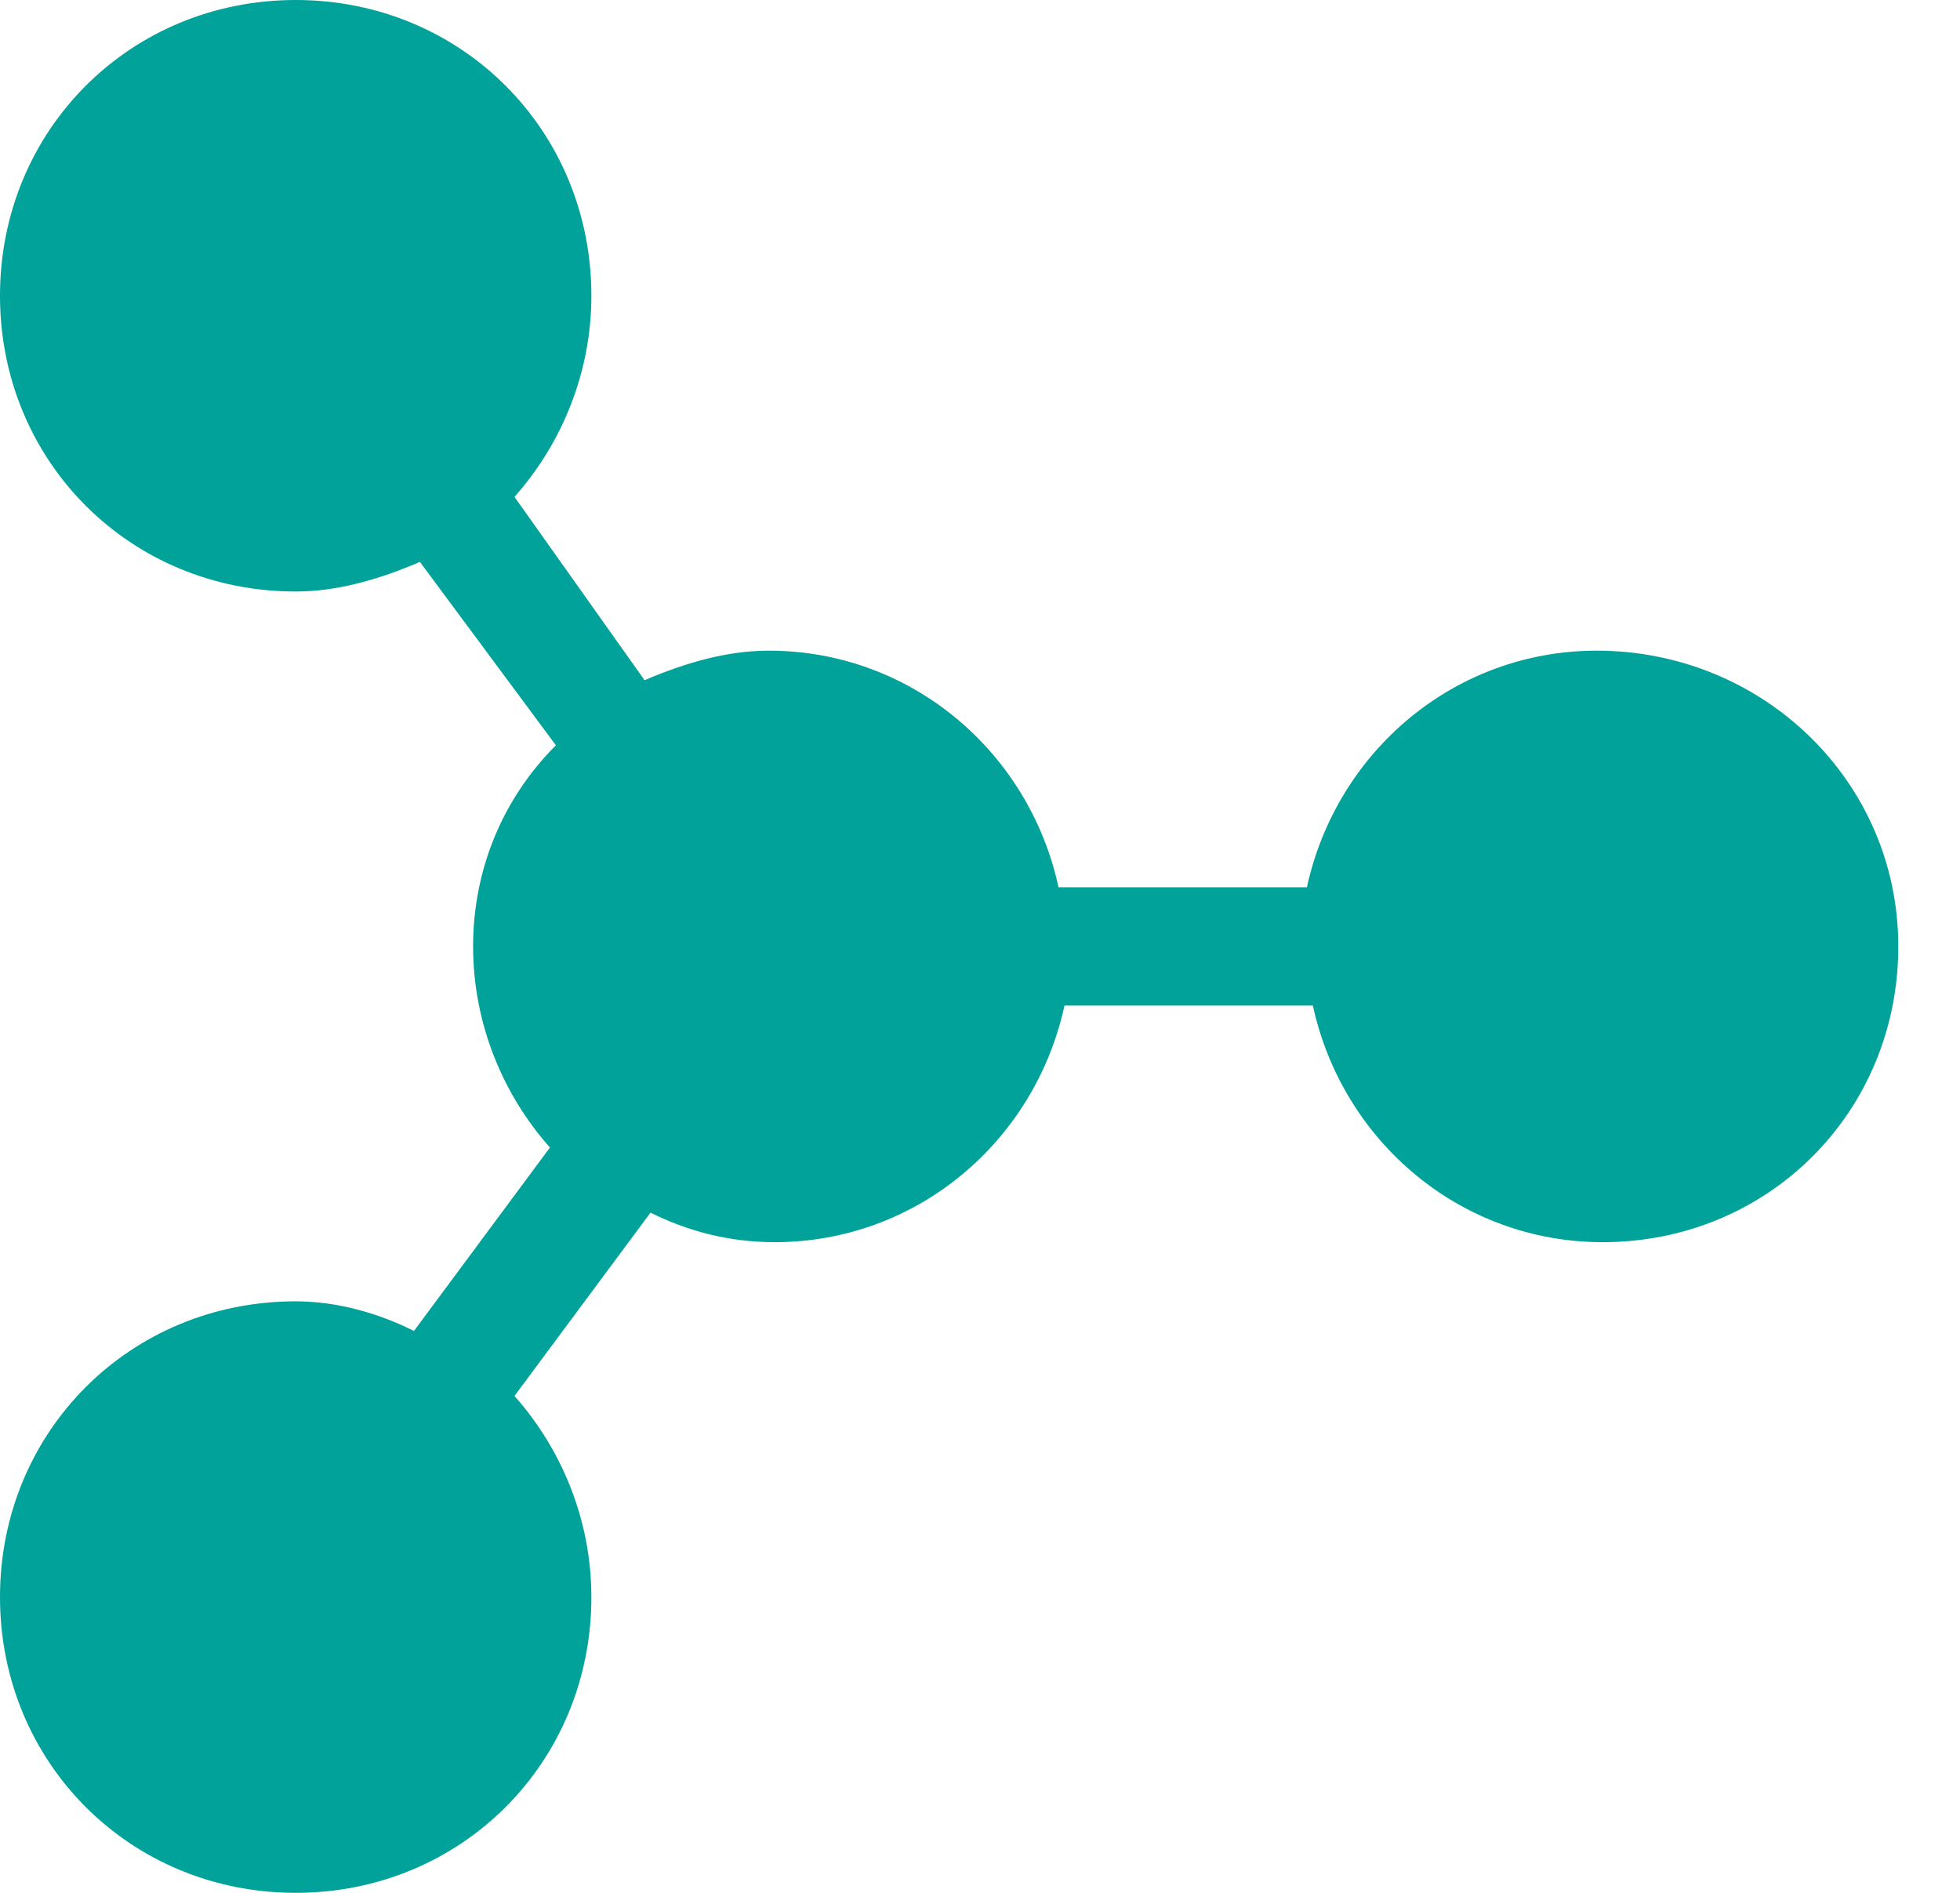 <svg width="29" height="28" viewBox="0 0 29 28" fill="none" xmlns="http://www.w3.org/2000/svg">
<path d="M23.625 9.625C21.525 9.625 19.775 11.113 19.337 13.125H15.662C15.225 11.113 13.475 9.625 11.375 9.625C10.762 9.625 10.15 9.8 9.537 10.062L7.612 7.35C8.312 6.562 8.75 5.513 8.75 4.375C8.75 1.925 6.825 0 4.375 0C1.925 0 0 1.925 0 4.375C0 6.825 1.925 8.75 4.375 8.75C4.987 8.75 5.6 8.575 6.213 8.312L8.225 11.025C7.438 11.812 7 12.863 7 14C7 15.137 7.438 16.188 8.137 16.975L6.125 19.688C5.6 19.425 4.987 19.25 4.375 19.25C1.925 19.25 0 21.175 0 23.625C0 26.075 1.925 28 4.375 28C6.825 28 8.75 26.075 8.75 23.625C8.75 22.488 8.312 21.438 7.612 20.65L9.625 17.938C10.15 18.2 10.762 18.375 11.463 18.375C13.562 18.375 15.312 16.887 15.75 14.875H19.425C19.863 16.887 21.613 18.375 23.712 18.375C26.163 18.375 28.087 16.45 28.087 14C28.087 11.55 26.075 9.625 23.625 9.625Z" fill="#00A299"/>
</svg>

